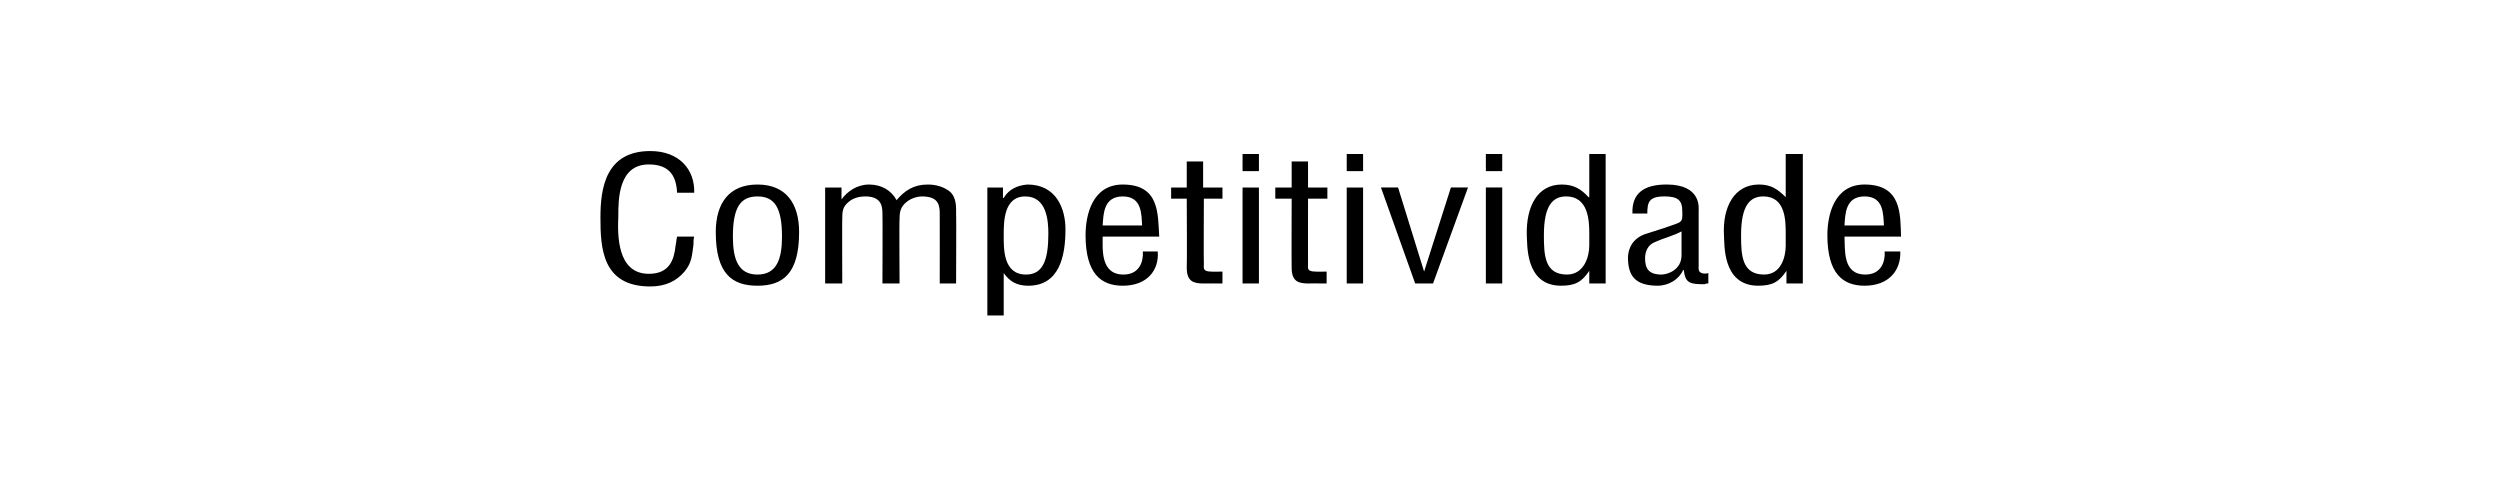 <?xml version="1.0" standalone="no"?><!DOCTYPE svg PUBLIC "-//W3C//DTD SVG 1.1//EN" "http://www.w3.org/Graphics/SVG/1.1/DTD/svg11.dtd"><svg xmlns="http://www.w3.org/2000/svg" version="1.1" width="336px" height="66.5px" viewBox="0 -1 336 66.5" style="top:-1px"><desc>Competitividade</desc><defs/><g id="Polygon13432"><path d="m91 24.9c-.1-2.1-.9-3.8-3.8-3.8c-4.1 0-4.1 4.7-4.1 7c-.1 2.4-.2 7.7 4.1 7.7c2.8 0 3.4-1.9 3.6-3.8c.1-.4.1-.8.2-1.2c0 0 2.3 0 2.3 0c-.1.3-.1.7-.1 1.1c-.2 1.4-.2 2.4-1.2 3.6c-1.1 1.3-2.6 2-4.6 2c-6.5 0-6.7-5.2-6.7-9.3c0-3.9.7-8.9 6.7-8.9c3.9 0 6 2.5 5.9 5.6c0 0-2.3 0-2.3 0zm10.8 12.5c-3.4 0-5.6-1.6-5.6-7.2c0-3.9 1.8-6.4 5.6-6.4c3.8 0 5.6 2.5 5.6 6.4c0 5.6-2.2 7.2-5.6 7.2zm0-12c-2.3 0-3.3 1.5-3.3 5.4c0 3 .7 5.1 3.3 5.1c2.6 0 3.3-2.1 3.3-5.1c0-3.9-1-5.4-3.3-5.4zm11.4 11.7l-2.3 0l0-12.9l2.2 0l0 1.6c0 0 .04.03 0 0c.8-1.1 2.1-2 3.7-2c1.7 0 3 .8 3.7 2.1c1.1-1.3 2.3-2.1 4.2-2.1c1.1 0 2.1.3 2.9.9c1 .8.9 2.2.9 3.1c.04-.04 0 9.3 0 9.3l-2.2 0c0 0 .02-9.46 0-9.5c0-1.4-.5-2.2-2.4-2.2c-.7 0-1.5.3-2 .7c-.9.7-1 1.4-1 2.4c-.05-.05 0 8.6 0 8.6l-2.3 0c0 0 .04-9.46 0-9.5c0-1.3-.5-2.2-2.3-2.2c-.8 0-1.6.2-2.2.7c-.9.7-.9 1.4-.9 2.4c-.03-.05 0 8.6 0 8.6zm24.6-11.7c-2.9 0-2.9 3.4-2.9 5.2c0 1.8-.1 5.3 3 5.3c2.3 0 3-2 3-5.5c0-1.7-.2-5-3.1-5zm-2.9 16l-2.2 0l0-17.2l2.1 0l0 1.4c0 0 .05.02.1 0c.7-1.2 1.9-1.7 3.2-1.8c3.9 0 5.1 3.3 5.1 6c0 3.6-.8 7.6-5 7.6c-1.6 0-2.5-.6-3.3-1.7c.04.03 0 0 0 0l0 5.7zm18.6-12.1c-.1-1.5 0-3.9-2.6-3.9c-2.6 0-2.6 2.4-2.7 3.9c0 0 5.3 0 5.3 0zm2.1 3.5c.2 2.5-1.4 4.6-4.7 4.6c-2.9 0-5-1.6-5-6.8c0-2.7.9-6.8 5-6.8c5 0 4.7 4 4.9 7c0 0-7.6 0-7.6 0c0 1.7-.3 5.1 2.8 5.1c2.1 0 2.7-1.7 2.6-3.1c0 0 2 0 2 0zm6.1-8.6l2.6 0l0 1.5l-2.5 0c0 0-.04 8.83 0 8.8c0 .5-.2 1 1 1c0 .03 1.5 0 1.5 0l0 1.6c0 0-2.45-.02-2.5 0c-1.3 0-2.3-.2-2.3-2.1c.05-.03 0-9.3 0-9.3l-2.1 0l0-1.5l2.1 0l0-3.5l2.2 0l0 3.5zm5.3 12.9l0-12.9l2.2 0l0 12.9l-2.2 0zm0-15.1l0-2.3l2.2 0l0 2.3l-2.2 0zm8.8 2.2l2.6 0l0 1.5l-2.6 0c0 0-.01 8.83 0 8.8c0 .5-.2 1 1 1c.03.03 1.5 0 1.5 0l0 1.6c0 0-2.43-.02-2.4 0c-1.3 0-2.3-.2-2.3-2.1c-.03-.03 0-9.3 0-9.3l-2.2 0l0-1.5l2.2 0l0-3.5l2.2 0l0 3.5zm5.2 12.9l0-12.9l2.2 0l0 12.9l-2.2 0zm0-15.1l0-2.3l2.2 0l0 2.3l-2.2 0zm4.6 2.2l2.3 0l3.5 11.3l0 0l3.6-11.3l2.3 0l-4.7 12.9l-2.4 0l-4.6-12.9zm14.1 12.9l0-12.9l2.2 0l0 12.9l-2.2 0zm0-15.1l0-2.3l2.2 0l0 2.3l-2.2 0zm13.9 8.4c0-1.7-.1-5-3.1-5c-1.8 0-3 1.2-3 5.2c0 2.7.1 5.3 3.1 5.3c2.3 0 3-2.4 3-3.9c0 0 0-1.6 0-1.6zm0-10.7l2.2 0l0 17.4l-2.2 0l0-1.7c0 0-.02-.01 0 0c-1 1.5-1.9 2-3.8 2c-4.9 0-4.5-5.7-4.6-6.8c-.1-3.8 1.4-6.8 4.7-6.8c1.6 0 2.6.6 3.6 1.7c0 .01.1 0 .1 0l0-5.8zm12.4 10.4c-1.1.6-2.4.9-3.5 1.4c-1.1.4-1.4 1.4-1.4 2.2c0 1.3.4 2.2 2.2 2.2c.8 0 2.7-.6 2.7-2.6c0 0 0-3.2 0-3.2zm3.6 7c-.2 0-.3 0-.5.1c-1.9 0-2.6-.1-2.8-1.9c0 0-.1 0-.1 0c-.5 1.2-1.9 2.1-3.4 2.1c-3.1 0-4-1.4-4-3.8c0-.4.1-2.3 2.2-3.1c1.3-.4 4.4-1.4 4.7-1.6c.5-.3.4-.8.4-1.5c0-1.5-.6-2-2.4-2c-2.1 0-2.3.8-2.3 2.3c0 0-2 0-2 0c-.1-2.7 1.5-3.9 4.6-3.9c4.7 0 4.3 3.2 4.3 3.5c0 0 0 7.4 0 7.4c0 .4-.1.8.4 1c.3.1.6.1.9 0c0 0 0 1.4 0 1.4zm10.4-6.7c0-1.7 0-5-3-5c-1.8 0-3 1.2-3 5.2c0 2.7.1 5.3 3.1 5.3c2.3 0 2.9-2.4 2.9-3.9c0 0 0-1.6 0-1.6zm0-10.7l2.3 0l0 17.4l-2.2 0l0-1.7c0 0-.03-.01 0 0c-1 1.5-1.9 2-3.8 2c-4.9 0-4.5-5.7-4.6-6.8c-.2-3.8 1.4-6.8 4.7-6.8c1.6 0 2.5.6 3.6 1.7c-.01.01 0 0 0 0l0-5.8zm13.2 9.6c-.1-1.5 0-3.9-2.6-3.9c-2.6 0-2.6 2.4-2.7 3.9c0 0 5.3 0 5.3 0zm2.2 3.5c.1 2.5-1.5 4.6-4.8 4.6c-2.9 0-5-1.6-5-6.8c0-2.7.9-6.8 5-6.8c5 0 4.8 4 4.9 7c0 0-7.6 0-7.6 0c.1 1.7-.3 5.1 2.8 5.1c2.1 0 2.7-1.7 2.6-3.1c0 0 2.1 0 2.1 0z" stroke="none" fill="#000"/></g></svg>